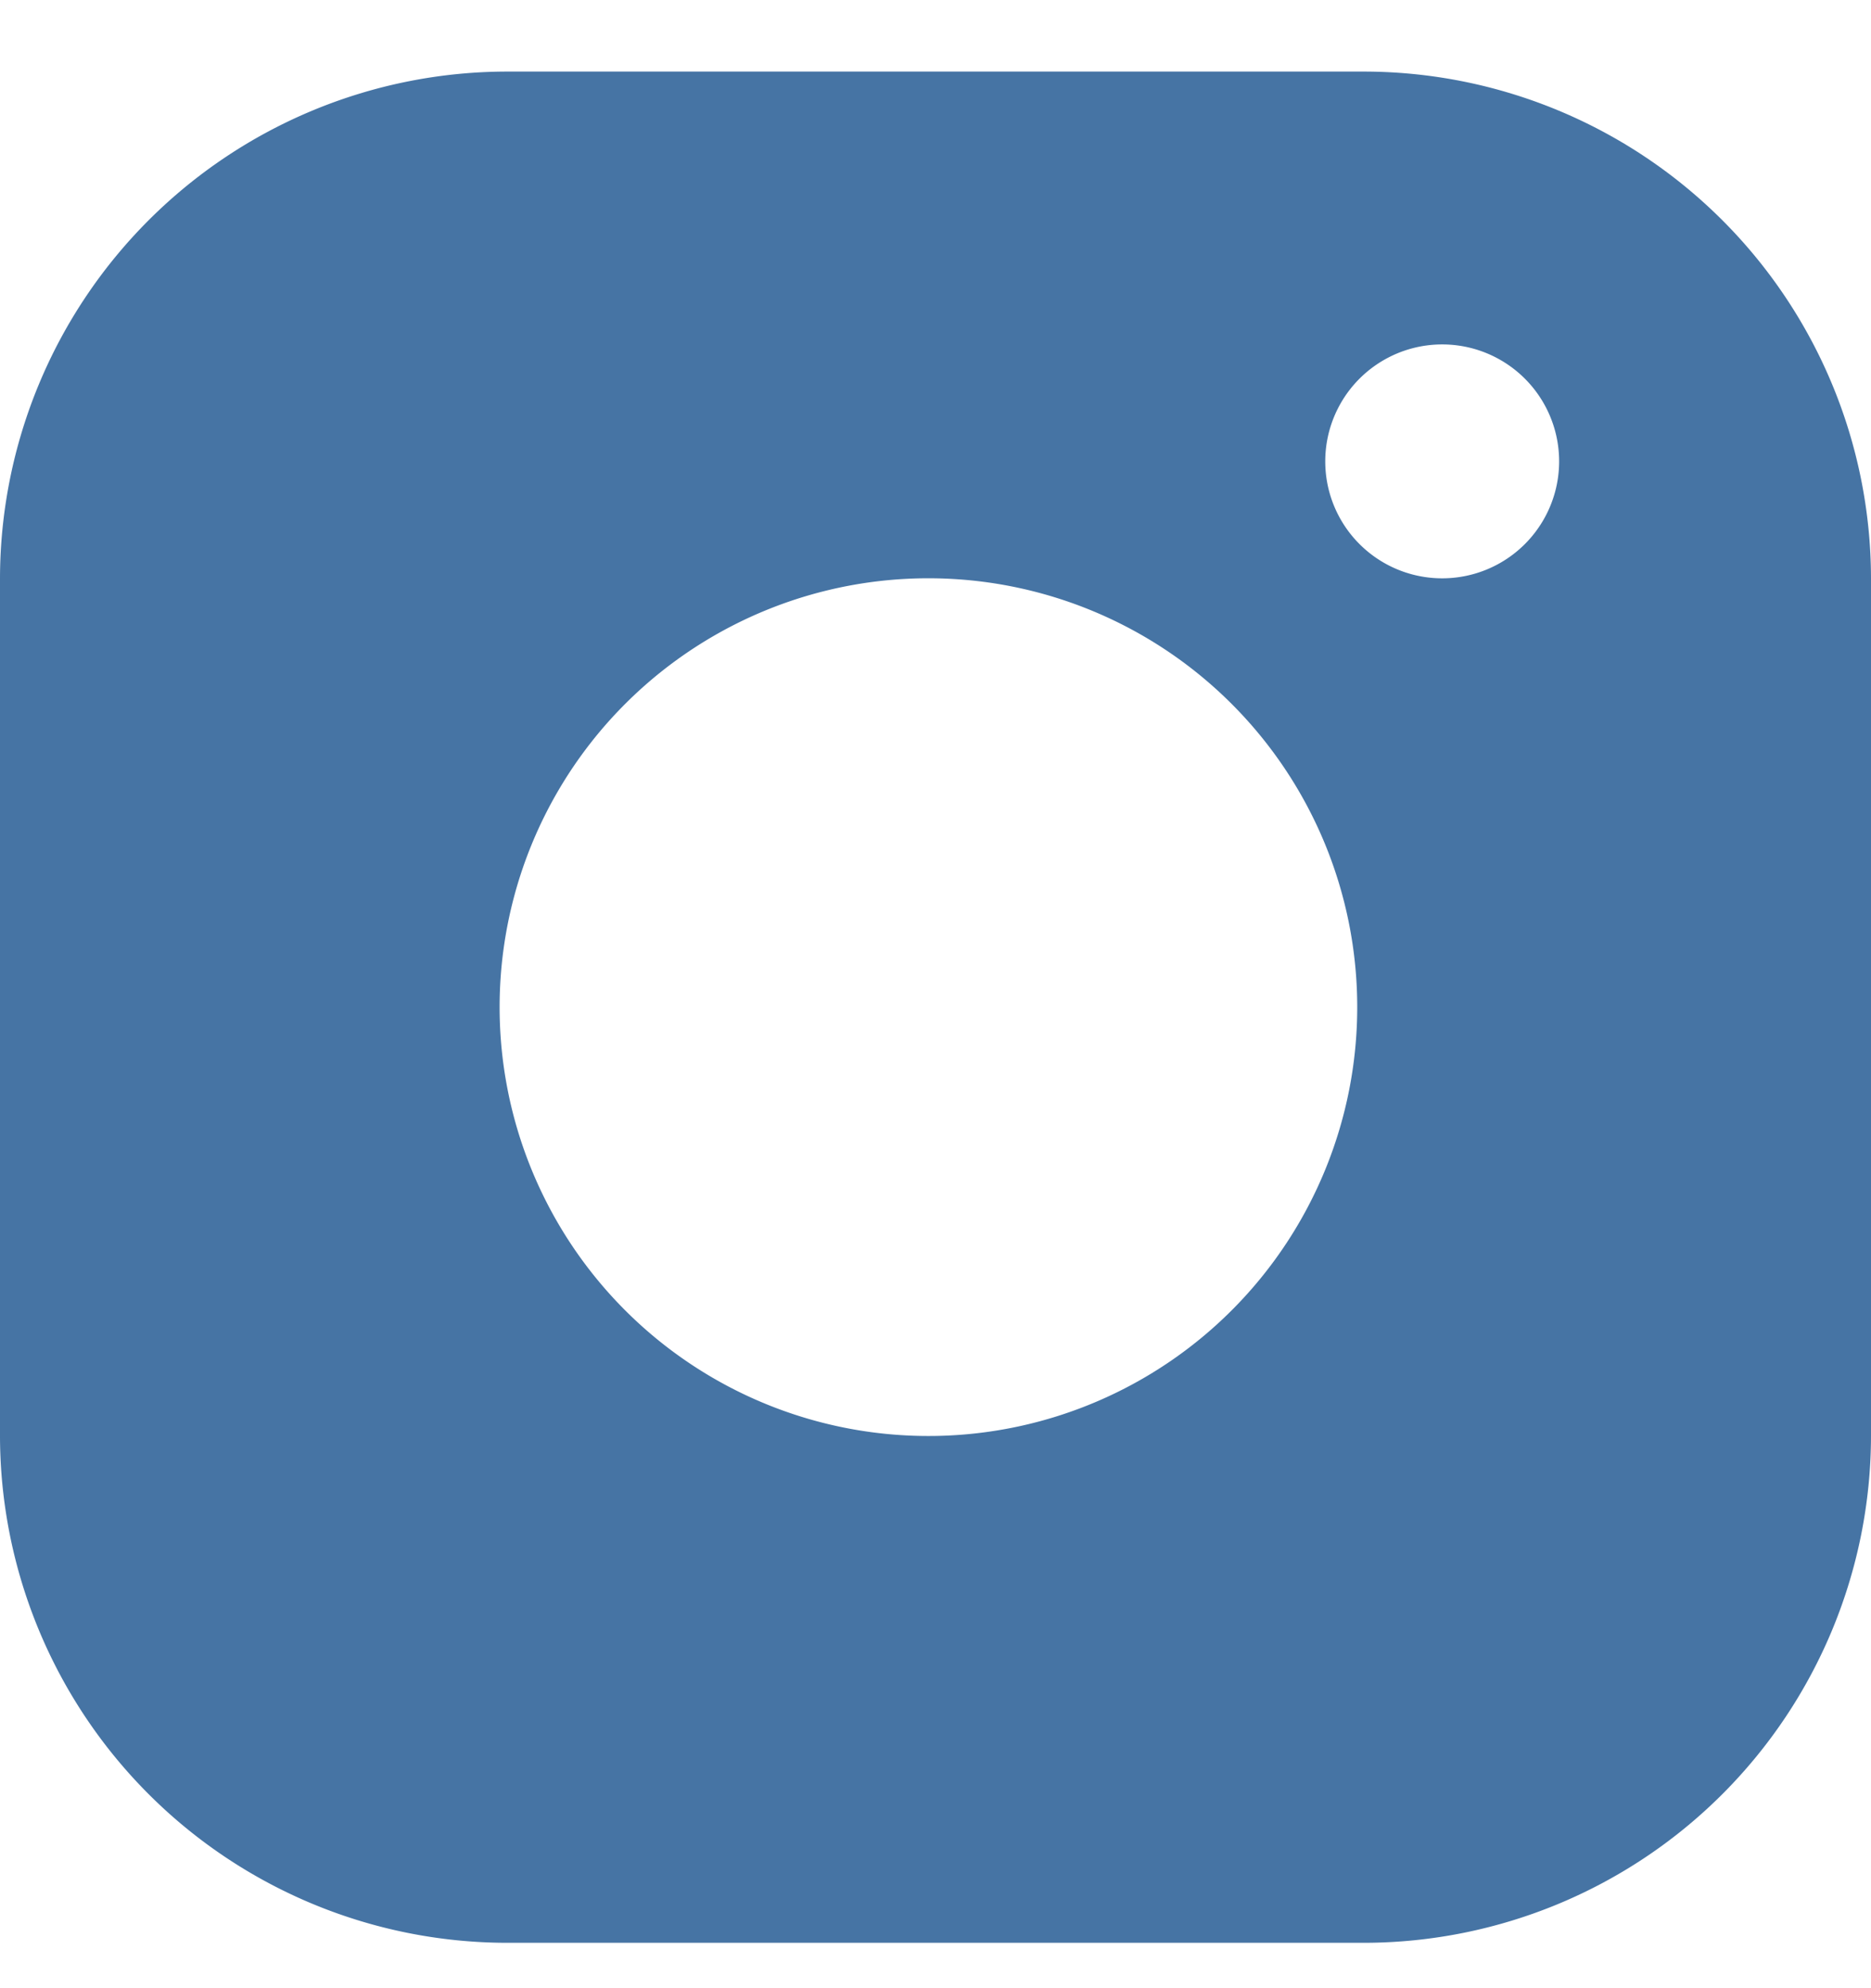 <svg width="16" height="17" fill="none" xmlns="http://www.w3.org/2000/svg"><path fill-rule="evenodd" clip-rule="evenodd" d="M11.667.612H4.333A4.34 4.34 0 000 4.945v7.333a4.34 4.34 0 004.333 4.334h7.334A4.34 4.34 0 0016 12.278V4.945A4.34 4.34 0 0011.667.612zM8 12.278a3.667 3.667 0 110-7.333 3.667 3.667 0 010 7.333zm3.333-8.333a1 1 0 102 0 1 1 0 00-2 0z" fill="#4674A4"/></svg>